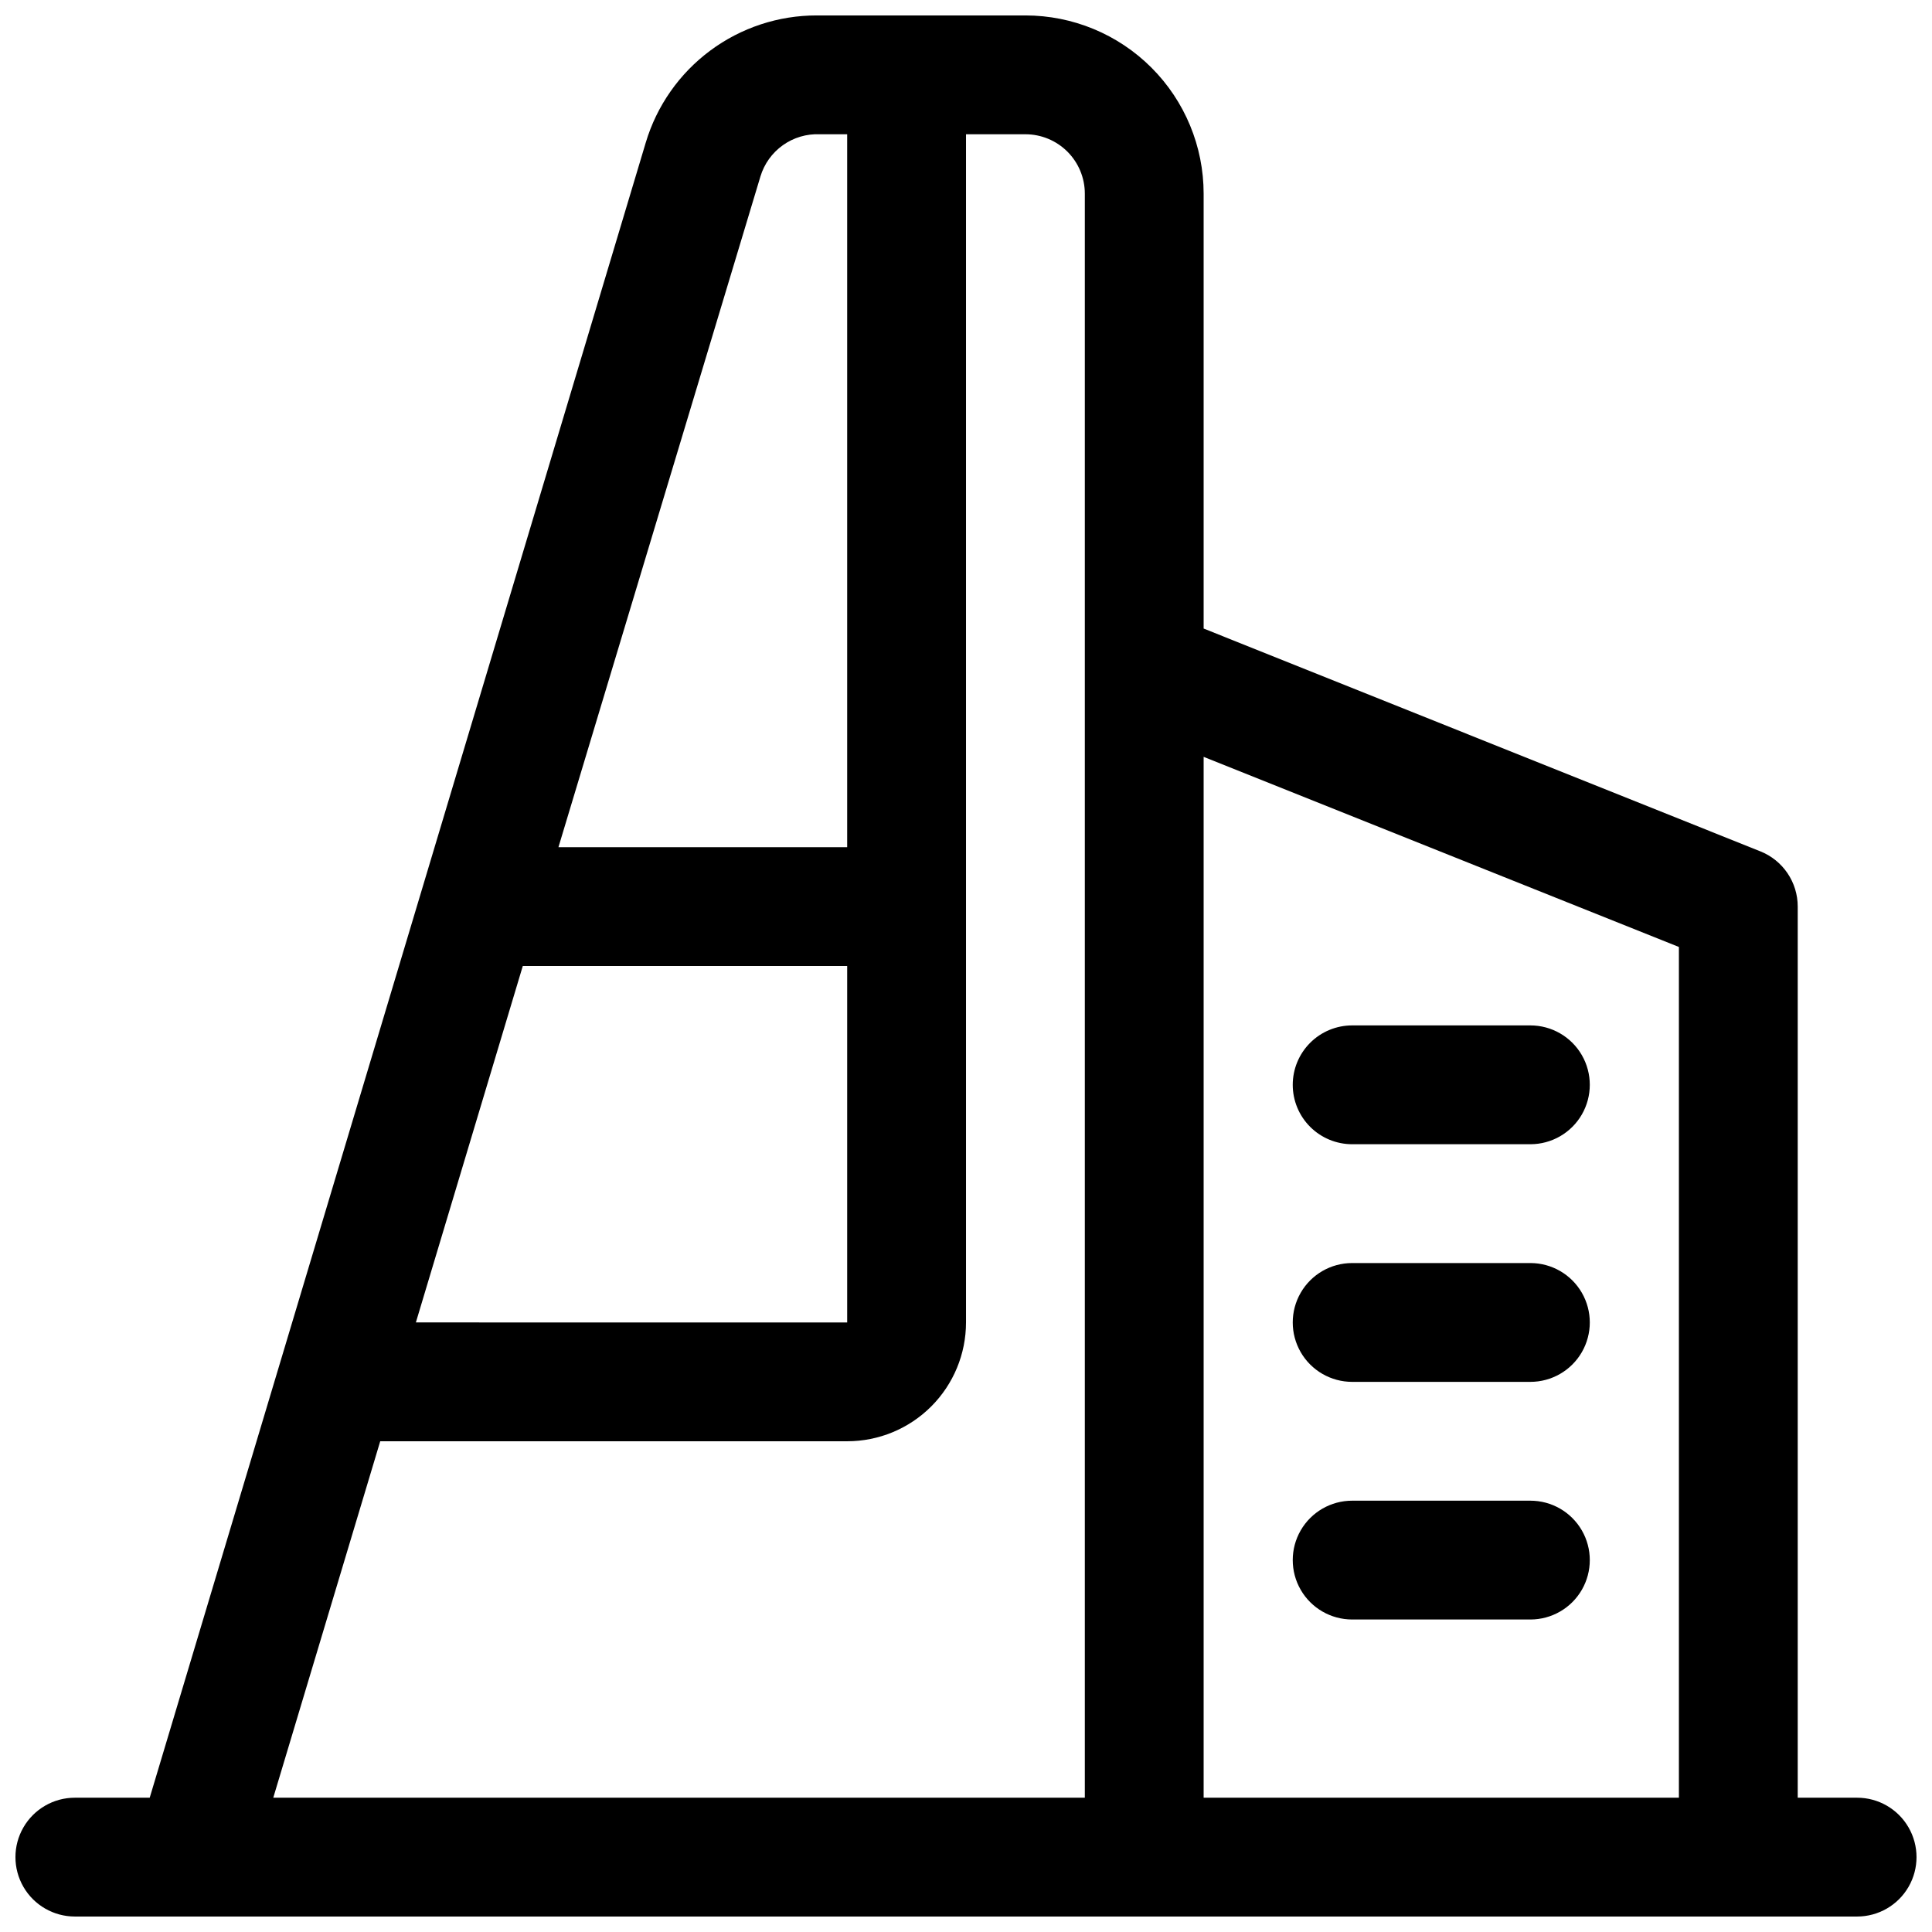 <?xml version="1.0" encoding="UTF-8"?>
<!-- Uploaded to: ICON Repo, www.svgrepo.com, Generator: ICON Repo Mixer Tools -->
<svg width="800px" height="800px" version="1.1" viewBox="144 144 512 512" xmlns="http://www.w3.org/2000/svg">
 <defs>
  <clipPath id="a">
   <path d="m148.09 148.09h503.81v503.81h-503.81z"/>
  </clipPath>
 </defs>
 <g clip-path="url(#a)">
  <path d="m636.16 620.41h-15.746v-236.16c0.004-3.152-0.941-6.234-2.707-8.844-1.77-2.613-4.281-4.633-7.211-5.797l-147.52-59.039v-115.25c0-12.523-4.977-24.539-13.836-33.398-8.859-8.855-20.871-13.832-33.398-13.832h-55.262c-10.18-0.02-20.094 3.25-28.262 9.32-8.172 6.07-14.164 14.621-17.082 24.371l-131.46 438.63h-19.84c-5.621 0-10.82 3-13.633 7.875-2.812 4.871-2.812 10.871 0 15.742s8.012 7.871 13.633 7.871h472.32c5.625 0 10.82-3 13.633-7.871s2.812-10.871 0-15.742c-2.812-4.875-8.008-7.875-13.633-7.875zm-47.234-225.45v225.45h-125.95v-275.84zm-306.38 5.039h85.965v94.465l-114.3-0.004zm62.977-209.24c1.012-3.348 3.106-6.262 5.957-8.289 2.852-2.023 6.293-3.039 9.789-2.891h7.242v188.93h-76.516zm-100.76 335.19h123.75c8.352 0 16.359-3.316 22.266-9.223 5.902-5.902 9.223-13.914 9.223-22.266v-314.88h15.742c4.176 0 8.18 1.66 11.133 4.609 2.953 2.953 4.613 6.957 4.613 11.133v425.09h-215.07z"/>
 </g>
 <path d="m486.59 431.49c0-4.176 1.66-8.184 4.613-11.133 2.953-2.953 6.957-4.613 11.133-4.613h47.23c5.625 0 10.824 3 13.637 7.871 2.812 4.871 2.812 10.875 0 15.746s-8.012 7.871-13.637 7.871h-47.23c-4.176 0-8.18-1.66-11.133-4.609-2.953-2.953-4.613-6.957-4.613-11.133zm15.742 78.719h47.234c5.625 0 10.824-3 13.637-7.871 2.812-4.871 2.812-10.875 0-15.746s-8.012-7.871-13.637-7.871h-47.23c-5.625 0-10.824 3-13.637 7.871s-2.812 10.875 0 15.746c2.812 4.871 8.012 7.871 13.637 7.871zm47.23 31.488h-47.23 0.004c-5.625 0-10.824 3-13.637 7.871s-2.812 10.875 0 15.746 8.012 7.871 13.637 7.871h47.23c5.625 0 10.824-3 13.637-7.871s2.812-10.875 0-15.746-8.012-7.871-13.637-7.871z"/>
</svg>